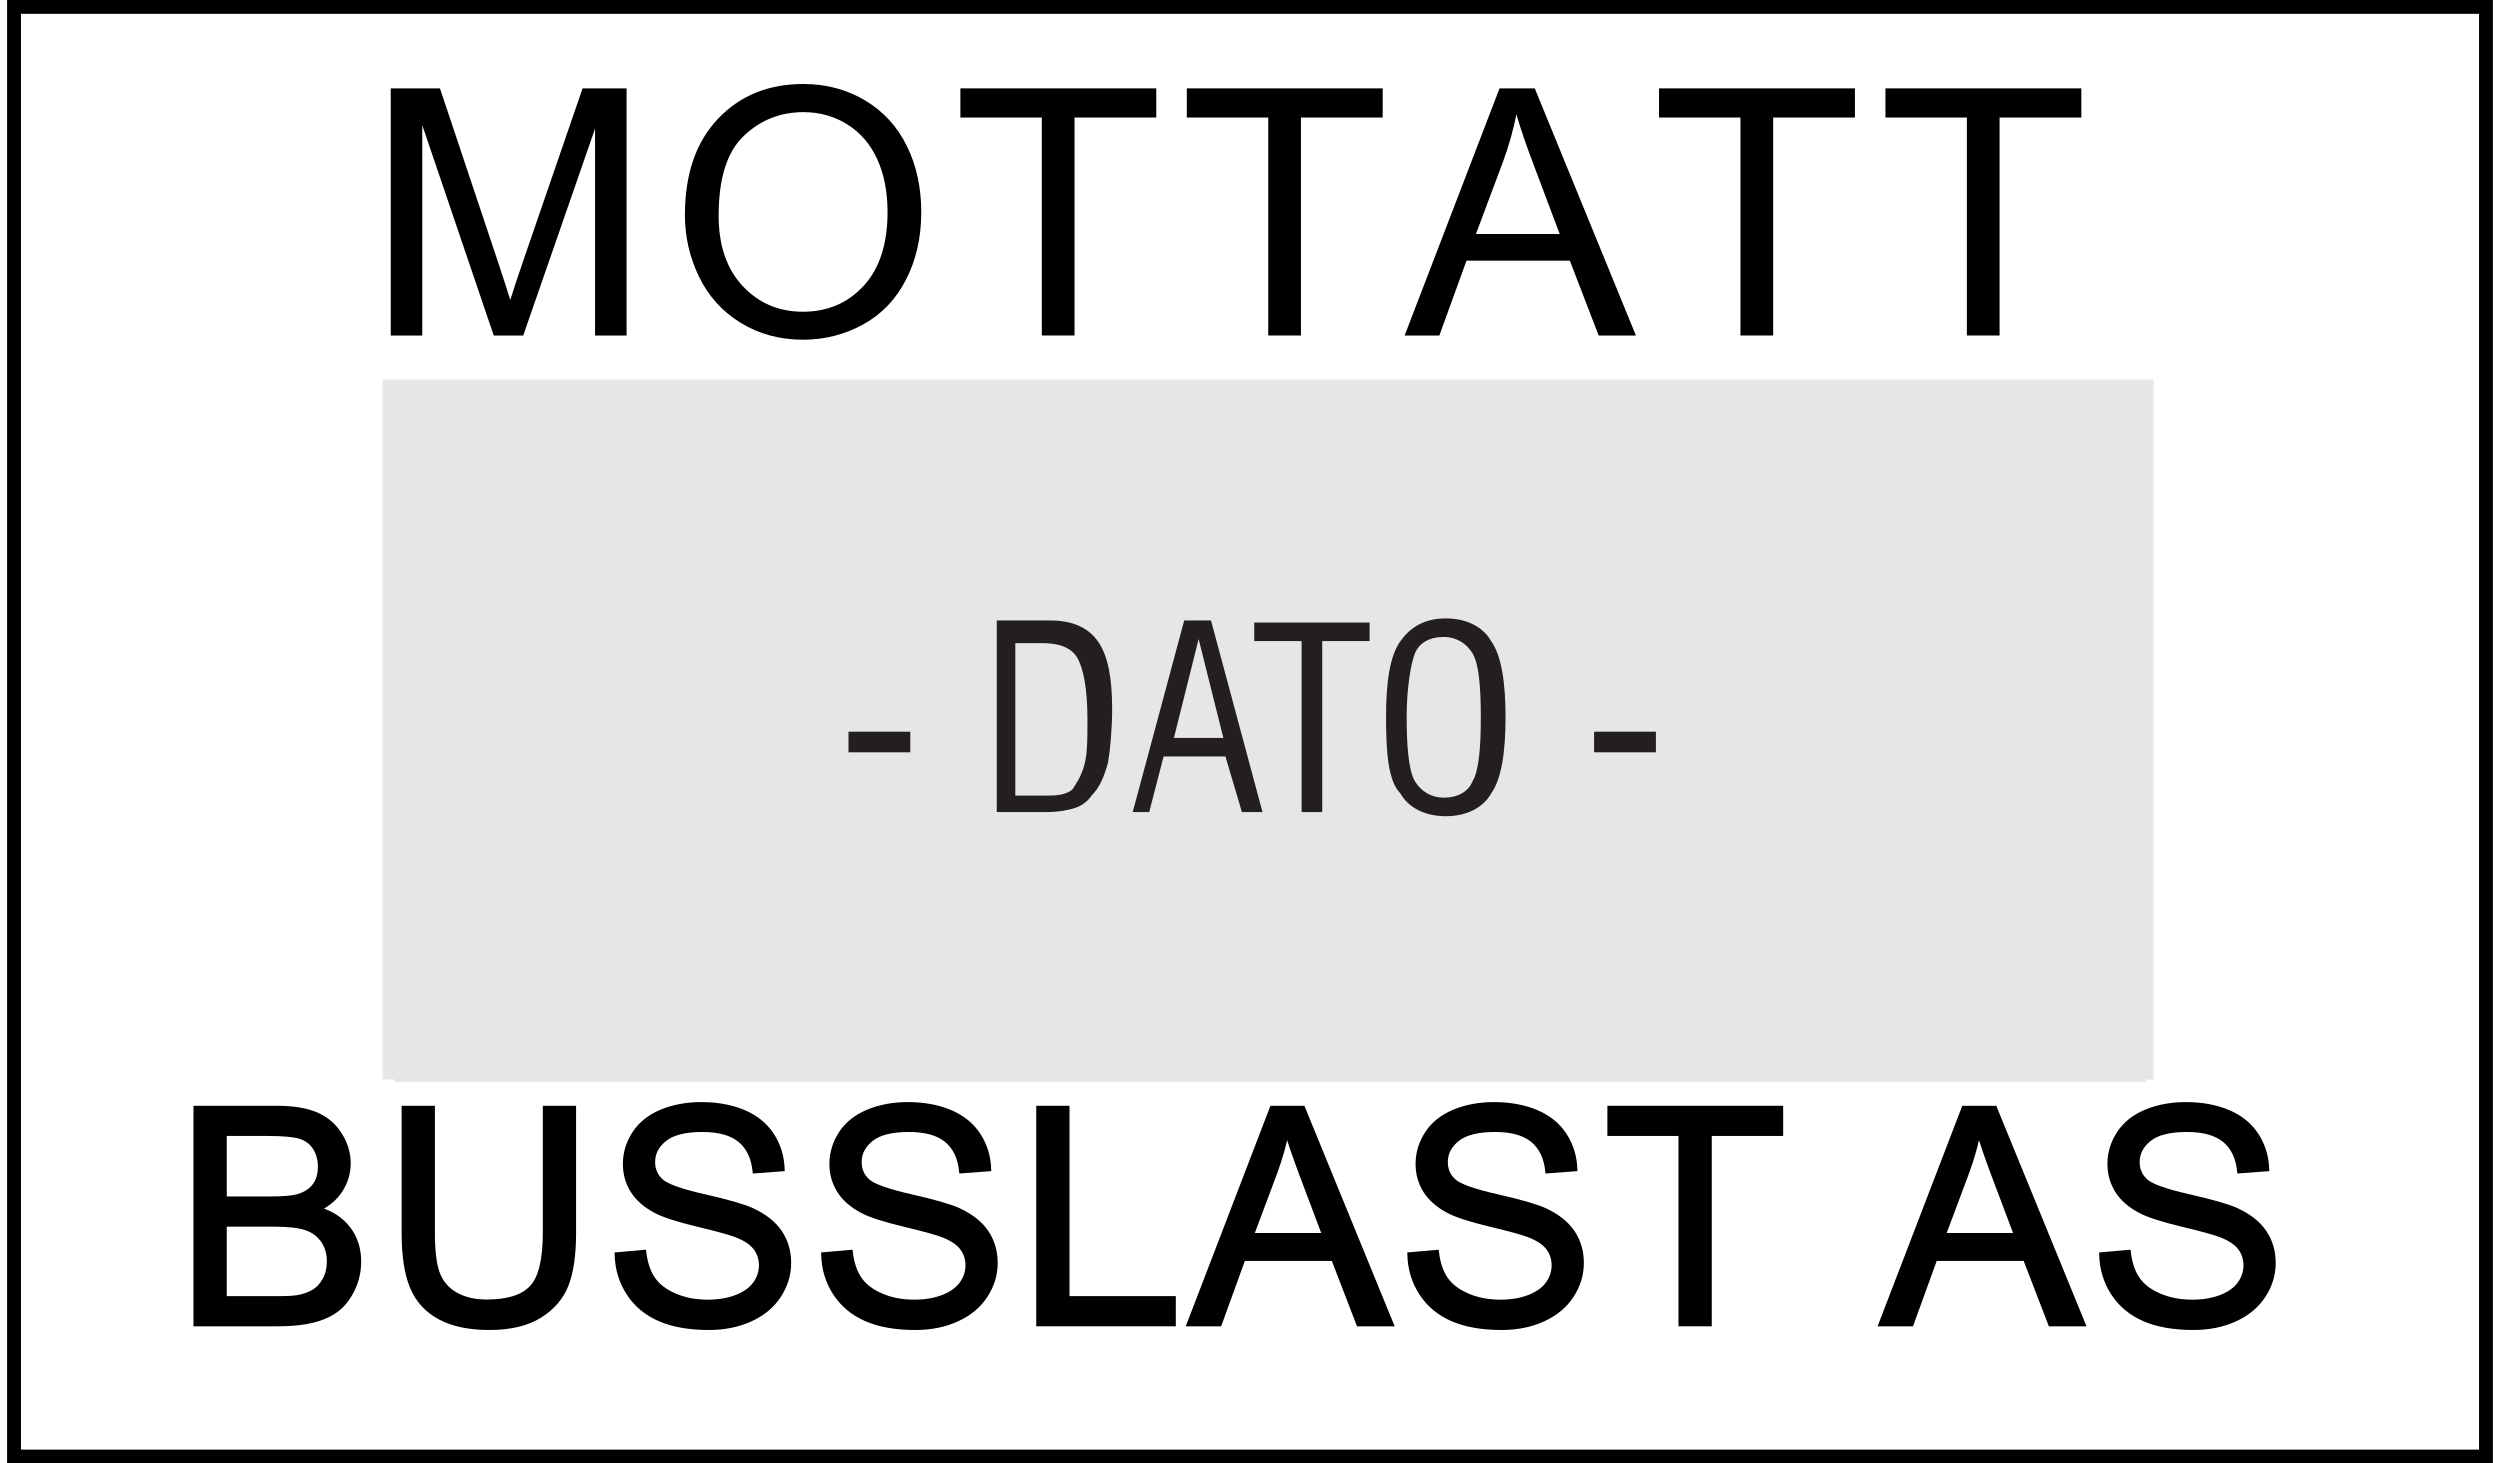 ﻿<?xml version="1.0" encoding="utf-8" standalone="no"?>
<!DOCTYPE svg PUBLIC "-//W3C//DTD SVG 1.1//EN" "http://www.w3.org/Graphics/SVG/1.1/DTD/svg11.dtd">
<svg xmlns="http://www.w3.org/2000/svg" xmlns:xlink="http://www.w3.org/1999/xlink" version="1.1" width="41mm" height="24mm" viewBox="60 82.082 1079.998 635.835" xml:space="preserve">
<rect x="60" y="82.082" width="1079.998" height="635.835" fill="#808080" stroke="none"/>
<desc>Created with Fabric.js 6.6.1</desc>
<defs>
</defs>
<g transform="matrix(9.215 0 0 9.215 599.999 399.999)">
<g style="">
		<g transform="matrix(1 0 0 1 0 0)" id="Layer_1">
<rect style="stroke: none; stroke-width: 1; stroke-dasharray: none; stroke-linecap: butt; stroke-dashoffset: 0; stroke-linejoin: miter; stroke-miterlimit: 4; fill: rgb(255,255,255); fill-rule: nonzero; opacity: 1;" x="-58.1" y="-34" rx="0" ry="0" width="116.2" height="68" />
</g>
		<g transform="matrix(1 0 0 1 0.85 -0.1)" id="Layer_1">
<rect style="stroke: none; stroke-width: 1; stroke-dasharray: none; stroke-linecap: butt; stroke-dashoffset: 0; stroke-linejoin: miter; stroke-miterlimit: 4; fill: rgb(230,230,230); fill-rule: nonzero; opacity: 1;" x="-41.75" y="-16.5" rx="0" ry="0" width="83.5" height="33" />
</g>
		<g transform="matrix(1 0 0 1 -17.85 0.4)" id="Layer_1">
<path style="stroke: none; stroke-width: 1; stroke-dasharray: none; stroke-linecap: butt; stroke-dashoffset: 0; stroke-linejoin: miter; stroke-miterlimit: 4; fill: rgb(35,31,32); fill-rule: nonzero; opacity: 1;" transform=" translate(-40.25, -34.4)" d="M 38.8 34.9 L 38.8 33.9 L 41.7 33.9 L 41.7 34.9 L 38.8 34.9 Z" stroke-linecap="round" />
</g>
		<g transform="matrix(1 0 0 1 -9.4 -0.75)" id="Layer_1">
<path style="stroke: none; stroke-width: 1; stroke-dasharray: none; stroke-linecap: butt; stroke-dashoffset: 0; stroke-linejoin: miter; stroke-miterlimit: 4; fill: rgb(35,31,32); fill-rule: nonzero; opacity: 1;" transform=" translate(-48.7, -33.25)" d="M 45.9 37.7 L 45.9 28.7 L 48.5 28.7 C 49.5 28.7 50.3 29 50.8 29.7 C 51.3 30.4 51.5 31.4 51.5 32.9 C 51.5 33.9 51.4 34.8 51.3 35.4 C 51.1 36.1 50.9 36.6 50.5 37 C 50.3 37.3 50 37.5 49.7 37.6 C 49.4 37.7 48.9 37.8 48.3 37.8 L 45.9 37.7 L 45.9 37.7 Z M 46.9 36.9 L 48.2 36.9 C 48.6 36.9 48.9 36.9 49.2 36.8 C 49.5 36.7 49.6 36.6 49.7 36.4 C 49.9 36.1 50.1 35.7 50.2 35.2 C 50.3 34.7 50.3 34.1 50.3 33.3 C 50.3 31.8 50.1 30.9 49.8 30.4 C 49.5 29.9 48.9 29.7 48.1 29.7 L 46.8 29.7 L 46.8 36.9 L 46.9 36.9 Z" stroke-linecap="round" />
</g>
		<g transform="matrix(1 0 0 1 -2.55 -0.8)" id="Layer_1">
<path style="stroke: none; stroke-width: 1; stroke-dasharray: none; stroke-linecap: butt; stroke-dashoffset: 0; stroke-linejoin: miter; stroke-miterlimit: 4; fill: rgb(35,31,32); fill-rule: nonzero; opacity: 1;" transform=" translate(-55.55, -33.2)" d="M 52.4 37.7 L 54.9 28.7 L 56.2 28.7 L 58.7 37.7 L 57.7 37.7 L 56.9 35.1 L 54 35.1 L 53.3 37.7 L 52.4 37.7 Z M 54.3 34.2 L 56.7 34.2 L 55.5 29.5 L 54.3 34.2 Z" stroke-linecap="round" />
</g>
		<g transform="matrix(1 0 0 1 2.75 -0.8)" id="Layer_1">
<path style="stroke: none; stroke-width: 1; stroke-dasharray: none; stroke-linecap: butt; stroke-dashoffset: 0; stroke-linejoin: miter; stroke-miterlimit: 4; fill: rgb(35,31,32); fill-rule: nonzero; opacity: 1;" transform=" translate(-60.85, -33.2)" d="M 60.4 37.7 L 60.4 29.6 L 58.1 29.6 L 58.1 28.7 L 63.6 28.7 L 63.6 29.6 L 61.4 29.6 L 61.4 37.7 L 60.4 37.7 Z" stroke-linecap="round" />
</g>
		<g transform="matrix(1 0 0 1 9.2 -0.8)" id="Layer_1">
<path style="stroke: none; stroke-width: 1; stroke-dasharray: none; stroke-linecap: butt; stroke-dashoffset: 0; stroke-linejoin: miter; stroke-miterlimit: 4; fill: rgb(35,31,32); fill-rule: nonzero; opacity: 1;" transform=" translate(-67.3, -33.2)" d="M 64.4 33.2 C 64.4 31.5 64.6 30.3 65.1 29.6 C 65.6 28.9 66.3 28.5 67.3 28.5 C 68.3 28.5 69.1 28.9 69.5 29.6 C 70 30.3 70.2 31.5 70.2 33.2 C 70.2 34.9 70 36.1 69.5 36.8 C 69.1 37.5 68.3 37.9 67.3 37.9 C 66.3 37.9 65.5 37.5 65.1 36.8 C 64.5 36.2 64.4 34.9 64.4 33.2 Z M 65.4 33.2 C 65.4 34.6 65.5 35.7 65.8 36.2 C 66.1 36.7 66.6 37 67.2 37 C 67.9 37 68.4 36.7 68.6 36.2 C 68.9 35.7 69 34.6 69 33.2 C 69 31.7 68.9 30.7 68.6 30.2 C 68.3 29.7 67.8 29.4 67.2 29.4 C 66.5 29.4 66 29.7 65.8 30.2 C 65.6 30.7 65.4 31.9 65.4 33.2 Z" stroke-linecap="round" />
</g>
		<g transform="matrix(1 0 0 1 17.65 0.4)" id="Layer_1">
<path style="stroke: none; stroke-width: 1; stroke-dasharray: none; stroke-linecap: butt; stroke-dashoffset: 0; stroke-linejoin: miter; stroke-miterlimit: 4; fill: rgb(35,31,32); fill-rule: nonzero; opacity: 1;" transform=" translate(-75.75, -34.4)" d="M 74.3 34.9 L 74.3 33.9 L 77.2 33.9 L 77.2 34.9 L 74.3 34.9 Z" stroke-linecap="round" />
</g>
</g>
</g>
<g transform="matrix(1 0 0 1 429.272 157.179)">
<g style="">
		<g transform="matrix(1 0 0 1 0 0)">
<g style="">
		<g transform="matrix(1 0 0 1 -151.378 16.987)">
<path style="stroke: none; stroke-width: 1; stroke-dasharray: none; stroke-linecap: butt; stroke-dashoffset: 0; stroke-linejoin: miter; stroke-miterlimit: 4; fill: rgb(0,0,0); fill-rule: nonzero; opacity: 1;" transform=" translate(-62.366, 53.687)" d="M 24.829 0 L 11.133 0 L 11.133 -107.373 L 32.52 -107.373 L 57.935 -31.348 Q 61.45 -20.727 63.062 -15.454 L 63.062 -15.454 Q 64.893 -21.314 68.774 -32.666 L 68.774 -32.666 L 94.482 -107.373 L 113.599 -107.373 L 113.599 0 L 99.902 0 L 99.902 -89.868 L 68.701 0 L 55.884 0 L 24.829 -91.406 L 24.829 0 Z" stroke-linecap="round" />
</g>
		<g transform="matrix(1 0 0 1 -23.449 16.95)">
<path style="stroke: none; stroke-width: 1; stroke-dasharray: none; stroke-linecap: butt; stroke-dashoffset: 0; stroke-linejoin: miter; stroke-miterlimit: 4; fill: rgb(0,0,0); fill-rule: nonzero; opacity: 1;" transform=" translate(-183.545, 53.723)" d="M 132.202 -52.295 L 132.202 -52.295 Q 132.202 -79.028 146.558 -94.153 Q 160.913 -109.277 183.618 -109.277 L 183.618 -109.277 Q 198.486 -109.277 210.425 -102.173 Q 222.363 -95.068 228.625 -82.361 Q 234.888 -69.653 234.888 -53.54 L 234.888 -53.54 Q 234.888 -37.207 228.296 -24.316 Q 221.704 -11.426 209.619 -4.797 Q 197.534 1.831 183.545 1.831 L 183.545 1.831 Q 168.384 1.831 156.445 -5.493 Q 144.507 -12.817 138.355 -25.488 Q 132.202 -38.159 132.202 -52.295 Z M 146.851 -52.075 L 146.851 -52.075 Q 146.851 -32.666 157.288 -21.497 Q 167.725 -10.327 183.472 -10.327 L 183.472 -10.327 Q 199.512 -10.327 209.875 -21.606 Q 220.239 -32.886 220.239 -53.613 L 220.239 -53.613 Q 220.239 -66.724 215.808 -76.501 Q 211.377 -86.279 202.844 -91.663 Q 194.311 -97.046 183.691 -97.046 L 183.691 -97.046 Q 168.603 -97.046 157.727 -86.682 Q 146.851 -76.318 146.851 -52.075 Z" stroke-linecap="round" />
</g>
		<g transform="matrix(1 0 0 1 87.452 16.987)">
<path style="stroke: none; stroke-width: 1; stroke-dasharray: none; stroke-linecap: butt; stroke-dashoffset: 0; stroke-linejoin: miter; stroke-miterlimit: 4; fill: rgb(0,0,0); fill-rule: nonzero; opacity: 1;" transform=" translate(-294.445, 53.687)" d="M 301.477 0 L 287.268 0 L 287.268 -94.702 L 251.892 -94.702 L 251.892 -107.373 L 336.999 -107.373 L 336.999 -94.702 L 301.477 -94.702 L 301.477 0 Z" stroke-linecap="round" />
</g>
		<g transform="matrix(1 0 0 1 185.828 16.987)">
<path style="stroke: none; stroke-width: 1; stroke-dasharray: none; stroke-linecap: butt; stroke-dashoffset: 0; stroke-linejoin: miter; stroke-miterlimit: 4; fill: rgb(0,0,0); fill-rule: nonzero; opacity: 1;" transform=" translate(-392.821, 53.687)" d="M 399.853 0 L 385.644 0 L 385.644 -94.702 L 350.268 -94.702 L 350.268 -107.373 L 435.375 -107.373 L 435.375 -94.702 L 399.853 -94.702 L 399.853 0 Z" stroke-linecap="round" />
</g>
		<g transform="matrix(1 0 0 1 288.159 16.987)">
<path style="stroke: none; stroke-width: 1; stroke-dasharray: none; stroke-linecap: butt; stroke-dashoffset: 0; stroke-linejoin: miter; stroke-miterlimit: 4; fill: rgb(0,0,0); fill-rule: nonzero; opacity: 1;" transform=" translate(-495.152, 53.687)" d="M 459.996 0 L 444.908 0 L 486.144 -107.373 L 501.451 -107.373 L 545.396 0 L 529.21 0 L 516.686 -32.52 L 471.788 -32.52 L 459.996 0 Z M 487.682 -75.586 L 475.89 -44.092 L 512.291 -44.092 L 501.085 -73.828 Q 495.958 -87.378 493.468 -96.094 L 493.468 -96.094 Q 491.417 -85.767 487.682 -75.586 L 487.682 -75.586 Z" stroke-linecap="round" />
</g>
		<g transform="matrix(1 0 0 1 391.002 16.987)">
<path style="stroke: none; stroke-width: 1; stroke-dasharray: none; stroke-linecap: butt; stroke-dashoffset: 0; stroke-linejoin: miter; stroke-miterlimit: 4; fill: rgb(0,0,0); fill-rule: nonzero; opacity: 1;" transform=" translate(-597.996, 53.687)" d="M 605.027 0 L 590.818 0 L 590.818 -94.702 L 555.442 -94.702 L 555.442 -107.373 L 640.55 -107.373 L 640.55 -94.702 L 605.027 -94.702 L 605.027 0 Z" stroke-linecap="round" />
</g>
		<g transform="matrix(1 0 0 1 489.378 16.987)">
<path style="stroke: none; stroke-width: 1; stroke-dasharray: none; stroke-linecap: butt; stroke-dashoffset: 0; stroke-linejoin: miter; stroke-miterlimit: 4; fill: rgb(0,0,0); fill-rule: nonzero; opacity: 1;" transform=" translate(-696.372, 53.687)" d="M 703.403 0 L 689.194 0 L 689.194 -94.702 L 653.818 -94.702 L 653.818 -107.373 L 738.926 -107.373 L 738.926 -94.702 L 703.403 -94.702 L 703.403 0 Z" stroke-linecap="round" />
</g>
</g>
</g>
</g>
</g>
<g transform="matrix(1 0 0 1 513.324 595.11)">
<g style="">
		<g transform="matrix(1 0 0 1 0 0)">
<g style="">
		<g transform="matrix(1 0 0 1 -335.94 15.327)">
<path style="stroke: rgb(0,0,0); stroke-width: 2.048; stroke-dasharray: none; stroke-linecap: butt; stroke-dashoffset: 0; stroke-linejoin: miter; stroke-miterlimit: 4; fill: rgb(0,0,0); fill-rule: nonzero; opacity: 1;" transform=" translate(-44.999, 46.886)" d="M 45.351 0 L 9.595 0 L 9.595 -93.772 L 44.775 -93.772 Q 55.522 -93.772 62.014 -90.926 Q 68.506 -88.08 72.184 -82.163 Q 75.862 -76.246 75.862 -69.786 L 75.862 -69.786 Q 75.862 -63.773 72.6 -58.464 Q 69.338 -53.155 62.749 -49.893 L 62.749 -49.893 Q 71.257 -47.398 75.83 -41.385 Q 80.404 -35.373 80.404 -27.185 L 80.404 -27.185 Q 80.404 -20.597 77.621 -14.936 Q 74.839 -9.275 70.745 -6.205 Q 66.651 -3.134 60.479 -1.567 Q 54.306 0 45.351 0 L 45.351 0 Z M 22.004 -82.707 L 22.004 -54.37 L 42.281 -54.37 Q 50.532 -54.37 54.114 -55.458 L 54.114 -55.458 Q 58.848 -56.865 61.246 -60.127 Q 63.645 -63.389 63.645 -68.314 L 63.645 -68.314 Q 63.645 -72.984 61.406 -76.534 Q 59.167 -80.084 55.01 -81.395 Q 50.852 -82.707 40.746 -82.707 L 40.746 -82.707 L 22.004 -82.707 Z M 22.004 -43.304 L 22.004 -11.066 L 45.351 -11.066 Q 51.364 -11.066 53.794 -11.514 L 53.794 -11.514 Q 58.08 -12.281 60.959 -14.072 Q 63.837 -15.863 65.692 -19.285 Q 67.547 -22.707 67.547 -27.185 L 67.547 -27.185 Q 67.547 -32.43 64.86 -36.3 Q 62.174 -40.17 57.408 -41.737 Q 52.643 -43.304 43.688 -43.304 L 43.688 -43.304 L 22.004 -43.304 Z" stroke-linecap="round" />
</g>
		<g transform="matrix(1 0 0 1 -244.031 16.127)">
<path style="stroke: rgb(0,0,0); stroke-width: 2.048; stroke-dasharray: none; stroke-linecap: butt; stroke-dashoffset: 0; stroke-linejoin: miter; stroke-miterlimit: 4; fill: rgb(0,0,0); fill-rule: nonzero; opacity: 1;" transform=" translate(-134.55, 46.087)" d="M 159.017 -39.658 L 159.017 -93.772 L 171.426 -93.772 L 171.426 -39.594 Q 171.426 -25.458 168.227 -17.143 Q 165.029 -8.827 156.682 -3.614 Q 148.334 1.599 134.774 1.599 L 134.774 1.599 Q 121.597 1.599 113.218 -2.942 Q 104.838 -7.484 101.256 -16.087 Q 97.674 -24.69 97.674 -39.594 L 97.674 -39.594 L 97.674 -93.772 L 110.084 -93.772 L 110.084 -39.658 Q 110.084 -27.441 112.354 -21.652 Q 114.625 -15.863 120.158 -12.729 Q 125.691 -9.595 133.686 -9.595 L 133.686 -9.595 Q 147.375 -9.595 153.196 -15.799 Q 159.017 -22.004 159.017 -39.658 L 159.017 -39.658 Z" stroke-linecap="round" />
</g>
		<g transform="matrix(1 0 0 1 -151.035 15.327)">
<path style="stroke: rgb(0,0,0); stroke-width: 2.048; stroke-dasharray: none; stroke-linecap: butt; stroke-dashoffset: 0; stroke-linejoin: miter; stroke-miterlimit: 4; fill: rgb(0,0,0); fill-rule: nonzero; opacity: 1;" transform=" translate(-227.546, 46.886)" d="M 190.223 -30.127 L 190.223 -30.127 L 201.928 -31.151 Q 202.76 -24.115 205.798 -19.605 Q 208.837 -15.096 215.233 -12.313 Q 221.63 -9.531 229.625 -9.531 L 229.625 -9.531 Q 236.725 -9.531 242.162 -11.642 Q 247.599 -13.752 250.254 -17.43 Q 252.908 -21.108 252.908 -25.458 L 252.908 -25.458 Q 252.908 -29.872 250.35 -33.166 Q 247.791 -36.46 241.906 -38.699 L 241.906 -38.699 Q 238.132 -40.17 225.212 -43.272 Q 212.291 -46.374 207.109 -49.125 L 207.109 -49.125 Q 200.393 -52.643 197.099 -57.856 Q 193.805 -63.069 193.805 -69.53 L 193.805 -69.53 Q 193.805 -76.63 197.835 -82.802 Q 201.864 -88.975 209.604 -92.173 Q 217.344 -95.372 226.811 -95.372 L 226.811 -95.372 Q 237.237 -95.372 245.201 -92.013 Q 253.164 -88.655 257.45 -82.131 Q 261.735 -75.606 262.055 -67.355 L 262.055 -67.355 L 250.158 -66.46 Q 249.198 -75.351 243.665 -79.892 Q 238.132 -84.434 227.322 -84.434 L 227.322 -84.434 Q 216.065 -84.434 210.915 -80.308 Q 205.766 -76.182 205.766 -70.361 L 205.766 -70.361 Q 205.766 -65.308 209.412 -62.046 L 209.412 -62.046 Q 212.994 -58.784 228.122 -55.362 Q 243.25 -51.94 248.879 -49.381 L 248.879 -49.381 Q 257.066 -45.607 260.968 -39.818 Q 264.87 -34.029 264.87 -26.481 L 264.87 -26.481 Q 264.87 -18.998 260.584 -12.377 Q 256.298 -5.757 248.271 -2.079 Q 240.243 1.599 230.201 1.599 L 230.201 1.599 Q 217.472 1.599 208.869 -2.111 Q 200.265 -5.821 195.372 -13.273 Q 190.479 -20.725 190.223 -30.127 Z" stroke-linecap="round" />
</g>
		<g transform="matrix(1 0 0 1 -61.301 15.327)">
<path style="stroke: rgb(0,0,0); stroke-width: 2.048; stroke-dasharray: none; stroke-linecap: butt; stroke-dashoffset: 0; stroke-linejoin: miter; stroke-miterlimit: 4; fill: rgb(0,0,0); fill-rule: nonzero; opacity: 1;" transform=" translate(-317.28, 46.886)" d="M 279.957 -30.127 L 279.957 -30.127 L 291.662 -31.151 Q 292.494 -24.115 295.532 -19.605 Q 298.57 -15.096 304.967 -12.313 Q 311.363 -9.531 319.359 -9.531 L 319.359 -9.531 Q 326.459 -9.531 331.896 -11.642 Q 337.333 -13.752 339.988 -17.43 Q 342.642 -21.108 342.642 -25.458 L 342.642 -25.458 Q 342.642 -29.872 340.084 -33.166 Q 337.525 -36.46 331.64 -38.699 L 331.64 -38.699 Q 327.866 -40.17 314.945 -43.272 Q 302.025 -46.374 296.843 -49.125 L 296.843 -49.125 Q 290.127 -52.643 286.833 -57.856 Q 283.539 -63.069 283.539 -69.53 L 283.539 -69.53 Q 283.539 -76.63 287.568 -82.802 Q 291.598 -88.975 299.338 -92.173 Q 307.078 -95.372 316.545 -95.372 L 316.545 -95.372 Q 326.971 -95.372 334.935 -92.013 Q 342.898 -88.655 347.184 -82.131 Q 351.469 -75.606 351.789 -67.355 L 351.789 -67.355 L 339.892 -66.46 Q 338.932 -75.351 333.399 -79.892 Q 327.866 -84.434 317.056 -84.434 L 317.056 -84.434 Q 305.798 -84.434 300.649 -80.308 Q 295.5 -76.182 295.5 -70.361 L 295.5 -70.361 Q 295.5 -65.308 299.146 -62.046 L 299.146 -62.046 Q 302.728 -58.784 317.856 -55.362 Q 332.984 -51.94 338.613 -49.381 L 338.613 -49.381 Q 346.8 -45.607 350.702 -39.818 Q 354.604 -34.029 354.604 -26.481 L 354.604 -26.481 Q 354.604 -18.998 350.318 -12.377 Q 346.032 -5.757 338.005 -2.079 Q 329.977 1.599 319.935 1.599 L 319.935 1.599 Q 307.206 1.599 298.603 -2.111 Q 289.999 -5.821 285.106 -13.273 Q 280.213 -20.725 279.957 -30.127 Z" stroke-linecap="round" />
</g>
		<g transform="matrix(1 0 0 1 24.116 15.327)">
<path style="stroke: rgb(0,0,0); stroke-width: 2.048; stroke-dasharray: none; stroke-linecap: butt; stroke-dashoffset: 0; stroke-linejoin: miter; stroke-miterlimit: 4; fill: rgb(0,0,0); fill-rule: nonzero; opacity: 1;" transform=" translate(-402.697, 46.886)" d="M 431.993 0 L 373.401 0 L 373.401 -93.772 L 385.81 -93.772 L 385.81 -11.066 L 431.993 -11.066 L 431.993 0 Z" stroke-linecap="round" />
</g>
		<g transform="matrix(1 0 0 1 104.127 15.327)">
<path style="stroke: rgb(0,0,0); stroke-width: 2.048; stroke-dasharray: none; stroke-linecap: butt; stroke-dashoffset: 0; stroke-linejoin: miter; stroke-miterlimit: 4; fill: rgb(0,0,0); fill-rule: nonzero; opacity: 1;" transform=" translate(-482.708, 46.886)" d="M 452.005 0 L 438.828 0 L 474.84 -93.772 L 488.209 -93.772 L 526.588 0 L 512.452 0 L 501.514 -28.4 L 462.303 -28.4 L 452.005 0 Z M 476.183 -66.012 L 465.885 -38.507 L 497.676 -38.507 L 487.889 -64.477 Q 483.411 -76.31 481.237 -83.922 L 481.237 -83.922 Q 479.446 -74.903 476.183 -66.012 L 476.183 -66.012 Z" stroke-linecap="round" />
</g>
		<g transform="matrix(1 0 0 1 193.381 15.327)">
<path style="stroke: rgb(0,0,0); stroke-width: 2.048; stroke-dasharray: none; stroke-linecap: butt; stroke-dashoffset: 0; stroke-linejoin: miter; stroke-miterlimit: 4; fill: rgb(0,0,0); fill-rule: nonzero; opacity: 1;" transform=" translate(-571.962, 46.886)" d="M 534.639 -30.127 L 534.639 -30.127 L 546.344 -31.151 Q 547.176 -24.115 550.214 -19.605 Q 553.252 -15.096 559.649 -12.313 Q 566.045 -9.531 574.041 -9.531 L 574.041 -9.531 Q 581.141 -9.531 586.578 -11.642 Q 592.015 -13.752 594.67 -17.43 Q 597.324 -21.108 597.324 -25.458 L 597.324 -25.458 Q 597.324 -29.872 594.766 -33.166 Q 592.207 -36.46 586.322 -38.699 L 586.322 -38.699 Q 582.548 -40.17 569.627 -43.272 Q 556.707 -46.374 551.525 -49.125 L 551.525 -49.125 Q 544.809 -52.643 541.515 -57.856 Q 538.221 -63.069 538.221 -69.53 L 538.221 -69.53 Q 538.221 -76.63 542.25 -82.802 Q 546.28 -88.975 554.02 -92.173 Q 561.76 -95.372 571.226 -95.372 L 571.226 -95.372 Q 581.653 -95.372 589.616 -92.013 Q 597.58 -88.655 601.866 -82.131 Q 606.151 -75.606 606.471 -67.355 L 606.471 -67.355 L 594.574 -66.46 Q 593.614 -75.351 588.081 -79.892 Q 582.548 -84.434 571.738 -84.434 L 571.738 -84.434 Q 560.48 -84.434 555.331 -80.308 Q 550.182 -76.182 550.182 -70.361 L 550.182 -70.361 Q 550.182 -65.308 553.828 -62.046 L 553.828 -62.046 Q 557.41 -58.784 572.538 -55.362 Q 587.665 -51.94 593.294 -49.381 L 593.294 -49.381 Q 601.482 -45.607 605.384 -39.818 Q 609.286 -34.029 609.286 -26.481 L 609.286 -26.481 Q 609.286 -18.998 605 -12.377 Q 600.714 -5.757 592.687 -2.079 Q 584.659 1.599 574.617 1.599 L 574.617 1.599 Q 561.888 1.599 553.284 -2.111 Q 544.681 -5.821 539.788 -13.273 Q 534.894 -20.725 534.639 -30.127 Z" stroke-linecap="round" />
</g>
		<g transform="matrix(1 0 0 1 280.141 15.327)">
<path style="stroke: rgb(0,0,0); stroke-width: 2.048; stroke-dasharray: none; stroke-linecap: butt; stroke-dashoffset: 0; stroke-linejoin: miter; stroke-miterlimit: 4; fill: rgb(0,0,0); fill-rule: nonzero; opacity: 1;" transform=" translate(-658.722, 46.886)" d="M 664.862 0 L 652.453 0 L 652.453 -82.707 L 621.558 -82.707 L 621.558 -93.772 L 695.885 -93.772 L 695.885 -82.707 L 664.862 -82.707 L 664.862 0 Z" stroke-linecap="round" />
</g>
		<g transform="matrix(1 0 0 1 322.285 62.213)">
<path style="stroke: rgb(0,0,0); stroke-width: 2.048; stroke-dasharray: none; stroke-linecap: butt; stroke-dashoffset: 0; stroke-linejoin: miter; stroke-miterlimit: 4; fill: rgb(0,0,0); fill-rule: nonzero; opacity: 1;" transform=" translate(0, 0)" d="" stroke-linecap="round" />
</g>
		<g transform="matrix(1 0 0 1 404.727 15.327)">
<path style="stroke: rgb(0,0,0); stroke-width: 2.048; stroke-dasharray: none; stroke-linecap: butt; stroke-dashoffset: 0; stroke-linejoin: miter; stroke-miterlimit: 4; fill: rgb(0,0,0); fill-rule: nonzero; opacity: 1;" transform=" translate(-783.308, 46.886)" d="M 752.605 0 L 739.428 0 L 775.44 -93.772 L 788.809 -93.772 L 827.188 0 L 813.052 0 L 802.114 -28.4 L 762.903 -28.4 L 752.605 0 Z M 776.783 -66.012 L 766.485 -38.507 L 798.276 -38.507 L 788.489 -64.477 Q 784.011 -76.31 781.837 -83.922 L 781.837 -83.922 Q 780.046 -74.903 776.783 -66.012 L 776.783 -66.012 Z" stroke-linecap="round" />
</g>
		<g transform="matrix(1 0 0 1 493.981 15.327)">
<path style="stroke: rgb(0,0,0); stroke-width: 2.048; stroke-dasharray: none; stroke-linecap: butt; stroke-dashoffset: 0; stroke-linejoin: miter; stroke-miterlimit: 4; fill: rgb(0,0,0); fill-rule: nonzero; opacity: 1;" transform=" translate(-872.562, 46.886)" d="M 835.239 -30.127 L 835.239 -30.127 L 846.944 -31.151 Q 847.776 -24.115 850.814 -19.605 Q 853.852 -15.096 860.249 -12.313 Q 866.645 -9.531 874.641 -9.531 L 874.641 -9.531 Q 881.741 -9.531 887.178 -11.642 Q 892.615 -13.752 895.27 -17.43 Q 897.924 -21.108 897.924 -25.458 L 897.924 -25.458 Q 897.924 -29.872 895.366 -33.166 Q 892.807 -36.46 886.922 -38.699 L 886.922 -38.699 Q 883.148 -40.17 870.227 -43.272 Q 857.307 -46.374 852.125 -49.125 L 852.125 -49.125 Q 845.409 -52.643 842.115 -57.856 Q 838.821 -63.069 838.821 -69.53 L 838.821 -69.53 Q 838.821 -76.63 842.85 -82.802 Q 846.88 -88.975 854.62 -92.173 Q 862.36 -95.372 871.827 -95.372 L 871.827 -95.372 Q 882.253 -95.372 890.216 -92.013 Q 898.18 -88.655 902.466 -82.131 Q 906.751 -75.606 907.071 -67.355 L 907.071 -67.355 L 895.174 -66.46 Q 894.214 -75.351 888.681 -79.892 Q 883.148 -84.434 872.338 -84.434 L 872.338 -84.434 Q 861.08 -84.434 855.931 -80.308 Q 850.782 -76.182 850.782 -70.361 L 850.782 -70.361 Q 850.782 -65.308 854.428 -62.046 L 854.428 -62.046 Q 858.01 -58.784 873.138 -55.362 Q 888.265 -51.94 893.894 -49.381 L 893.894 -49.381 Q 902.082 -45.607 905.984 -39.818 Q 909.886 -34.029 909.886 -26.481 L 909.886 -26.481 Q 909.886 -18.998 905.6 -12.377 Q 901.314 -5.757 893.287 -2.079 Q 885.259 1.599 875.217 1.599 L 875.217 1.599 Q 862.488 1.599 853.884 -2.111 Q 845.281 -5.821 840.388 -13.273 Q 835.495 -20.725 835.239 -30.127 Z" stroke-linecap="round" />
</g>
</g>
</g>
</g>
</g>
<g transform="matrix(1 0 0 1 600 400)" id="3">
<rect style="stroke: rgb(0,0,0); stroke-width: 6; stroke-dasharray: none; stroke-linecap: butt; stroke-dashoffset: 0; stroke-linejoin: miter; stroke-miterlimit: 4; fill: none; fill-rule: nonzero; opacity: 1;" x="-537" y="-314.918" rx="0" ry="0" width="1074" height="629.836" />
</g>
<g transform="matrix(1 0 0 1 600 400)">
<g style="">
		<g transform="matrix(7.01 0 0 7.01 0.004 0.002)">
<g style="">
		<g transform="matrix(1.315 0 0 1.315 -0.001 -0.001)" id="Layer_1">
<rect style="stroke: none; stroke-width: 1; stroke-dasharray: none; stroke-linecap: butt; stroke-dashoffset: 0; stroke-linejoin: miter; stroke-miterlimit: 4; fill: rgb(255,255,255); fill-rule: nonzero; opacity: 1; visibility: hidden;" x="-58.1" y="-34" rx="0" ry="0" width="116.2" height="68" />
</g>
		<g transform="matrix(1.315 0 0 1.315 1.117 -0.132)" id="Layer_1">
<rect style="stroke: none; stroke-width: 1; stroke-dasharray: none; stroke-linecap: butt; stroke-dashoffset: 0; stroke-linejoin: miter; stroke-miterlimit: 4; fill: rgb(230,230,230); fill-rule: nonzero; opacity: 1; visibility: hidden;" x="-41.75" y="-16.5" rx="0" ry="0" width="83.5" height="33" />
</g>
		<g transform="matrix(1.315 0 0 1.315 -23.466 0.526)" id="Layer_1">
<path style="stroke: none; stroke-width: 1; stroke-dasharray: none; stroke-linecap: butt; stroke-dashoffset: 0; stroke-linejoin: miter; stroke-miterlimit: 4; fill: rgb(35,31,32); fill-rule: nonzero; opacity: 1; visibility: hidden;" transform=" translate(-40.25, -34.4)" d="M 38.8 34.9 L 38.8 33.9 L 41.7 33.9 L 41.7 34.9 L 38.8 34.9 Z" stroke-linecap="round" />
</g>
		<g transform="matrix(1.315 0 0 1.315 -12.357 -0.986)" id="Layer_1">
<path style="stroke: none; stroke-width: 1; stroke-dasharray: none; stroke-linecap: butt; stroke-dashoffset: 0; stroke-linejoin: miter; stroke-miterlimit: 4; fill: rgb(35,31,32); fill-rule: nonzero; opacity: 1; visibility: hidden;" transform=" translate(-48.7, -33.25)" d="M 45.9 37.7 L 45.9 28.7 L 48.5 28.7 C 49.5 28.7 50.3 29 50.8 29.7 C 51.3 30.4 51.5 31.4 51.5 32.9 C 51.5 33.9 51.4 34.8 51.3 35.4 C 51.1 36.1 50.9 36.6 50.5 37 C 50.3 37.3 50 37.5 49.7 37.6 C 49.4 37.7 48.9 37.8 48.3 37.8 L 45.9 37.7 L 45.9 37.7 Z M 46.9 36.9 L 48.2 36.9 C 48.6 36.9 48.9 36.9 49.2 36.8 C 49.5 36.7 49.6 36.6 49.7 36.4 C 49.9 36.1 50.1 35.7 50.2 35.2 C 50.3 34.7 50.3 34.1 50.3 33.3 C 50.3 31.8 50.1 30.9 49.8 30.4 C 49.5 29.9 48.9 29.7 48.1 29.7 L 46.8 29.7 L 46.8 36.9 L 46.9 36.9 Z" stroke-linecap="round" />
</g>
		<g transform="matrix(1.315 0 0 1.315 -3.352 -1.052)" id="Layer_1">
<path style="stroke: none; stroke-width: 1; stroke-dasharray: none; stroke-linecap: butt; stroke-dashoffset: 0; stroke-linejoin: miter; stroke-miterlimit: 4; fill: rgb(35,31,32); fill-rule: nonzero; opacity: 1; visibility: hidden;" transform=" translate(-55.55, -33.2)" d="M 52.4 37.7 L 54.9 28.7 L 56.2 28.7 L 58.7 37.7 L 57.7 37.7 L 56.9 35.1 L 54 35.1 L 53.3 37.7 L 52.4 37.7 Z M 54.3 34.2 L 56.7 34.2 L 55.5 29.5 L 54.3 34.2 Z" stroke-linecap="round" />
</g>
		<g transform="matrix(1.315 0 0 1.315 3.615 -1.052)" id="Layer_1">
<path style="stroke: none; stroke-width: 1; stroke-dasharray: none; stroke-linecap: butt; stroke-dashoffset: 0; stroke-linejoin: miter; stroke-miterlimit: 4; fill: rgb(35,31,32); fill-rule: nonzero; opacity: 1; visibility: hidden;" transform=" translate(-60.85, -33.2)" d="M 60.4 37.7 L 60.4 29.6 L 58.1 29.6 L 58.1 28.7 L 63.6 28.7 L 63.6 29.6 L 61.4 29.6 L 61.4 37.7 L 60.4 37.7 Z" stroke-linecap="round" />
</g>
		<g transform="matrix(1.315 0 0 1.315 12.094 -1.052)" id="Layer_1">
<path style="stroke: none; stroke-width: 1; stroke-dasharray: none; stroke-linecap: butt; stroke-dashoffset: 0; stroke-linejoin: miter; stroke-miterlimit: 4; fill: rgb(35,31,32); fill-rule: nonzero; opacity: 1; visibility: hidden;" transform=" translate(-67.3, -33.2)" d="M 64.4 33.2 C 64.4 31.5 64.6 30.3 65.1 29.6 C 65.6 28.9 66.3 28.5 67.3 28.5 C 68.3 28.5 69.1 28.9 69.5 29.6 C 70 30.3 70.2 31.5 70.2 33.2 C 70.2 34.9 70 36.1 69.5 36.8 C 69.1 37.5 68.3 37.9 67.3 37.9 C 66.3 37.9 65.5 37.5 65.1 36.8 C 64.5 36.2 64.4 34.9 64.4 33.2 Z M 65.4 33.2 C 65.4 34.6 65.5 35.7 65.8 36.2 C 66.1 36.7 66.6 37 67.2 37 C 67.9 37 68.4 36.7 68.6 36.2 C 68.9 35.7 69 34.6 69 33.2 C 69 31.7 68.9 30.7 68.6 30.2 C 68.3 29.7 67.8 29.4 67.2 29.4 C 66.5 29.4 66 29.7 65.8 30.2 C 65.6 30.7 65.4 31.9 65.4 33.2 Z" stroke-linecap="round" />
</g>
		<g transform="matrix(1.315 0 0 1.315 23.203 0.526)" id="Layer_1">
<path style="stroke: none; stroke-width: 1; stroke-dasharray: none; stroke-linecap: butt; stroke-dashoffset: 0; stroke-linejoin: miter; stroke-miterlimit: 4; fill: rgb(35,31,32); fill-rule: nonzero; opacity: 1; visibility: hidden;" transform=" translate(-75.75, -34.4)" d="M 74.3 34.9 L 74.3 33.9 L 77.2 33.9 L 77.2 34.9 L 74.3 34.9 Z" stroke-linecap="round" />
</g>
		<g transform="matrix(1.277 0 0 1.277 1.284 -0)" id="Layer_1">
<rect style="stroke: none; stroke-width: 1; stroke-dasharray: none; stroke-linecap: butt; stroke-dashoffset: 0; stroke-linejoin: miter; stroke-miterlimit: 4; fill: rgb(230,230,230); fill-rule: nonzero; opacity: 1;" x="-42.5" y="-17" rx="0" ry="0" width="85" height="34" />
</g>
		<g transform="matrix(1.277 0 0 1.277 -22.971 0.638)" id="Layer_1">
<path style="stroke: none; stroke-width: 1; stroke-dasharray: none; stroke-linecap: butt; stroke-dashoffset: 0; stroke-linejoin: miter; stroke-miterlimit: 4; fill: rgb(35,31,32); fill-rule: nonzero; opacity: 1;" transform=" translate(-23.5, -17.5)" d="M 22 18 L 22 17 L 25 17 L 25 18 L 22 18 Z" stroke-linecap="round" />
</g>
		<g transform="matrix(1.277 0 0 1.277 -12.12 -0.957)" id="Layer_1">
<path style="stroke: none; stroke-width: 1; stroke-dasharray: none; stroke-linecap: butt; stroke-dashoffset: 0; stroke-linejoin: miter; stroke-miterlimit: 4; fill: rgb(35,31,32); fill-rule: nonzero; opacity: 1;" transform=" translate(-32, -16.25)" d="M 29.2 20.9 L 29.2 11.6 L 31.8 11.6 C 32.8 11.6 33.6 11.9 34.1 12.6 C 34.6 13.3 34.8 14.4 34.8 15.9 C 34.8 16.9 34.7 17.9 34.6 18.5 C 34.4 19.2 34.2 19.7 33.8 20.1 C 33.6 20.4 33.3 20.6 33 20.7 C 32.7 20.8 32.2 20.9 31.6 20.9 L 29.2 20.9 L 29.2 20.9 Z M 30.2 20.1 L 31.5 20.1 C 31.9 20.1 32.2 20.1 32.5 20 C 32.8 19.9 32.9 19.8 33 19.6 C 33.2 19.3 33.4 18.9 33.5 18.4 C 33.6 17.9 33.6 17.3 33.6 16.4 C 33.6 14.9 33.4 13.9 33.1 13.4 C 32.8 12.9 32.2 12.7 31.4 12.7 L 30.1 12.7 L 30.1 20.1 C 30.1 20.1 30.2 20.1 30.2 20.1 Z" stroke-linecap="round" />
</g>
		<g transform="matrix(1.277 0 0 1.277 -3.248 -0.957)" id="Layer_1">
<path style="stroke: none; stroke-width: 1; stroke-dasharray: none; stroke-linecap: butt; stroke-dashoffset: 0; stroke-linejoin: miter; stroke-miterlimit: 4; fill: rgb(35,31,32); fill-rule: nonzero; opacity: 1;" transform=" translate(-38.95, -16.25)" d="M 35.8 20.9 L 38.3 11.6 L 39.6 11.6 L 42.1 20.9 L 41.1 20.9 L 40.3 18.2 L 37.3 18.2 L 36.6 20.9 L 35.8 20.9 Z M 37.8 17.3 L 40.2 17.3 L 39 12.5 L 37.8 17.3 Z" stroke-linecap="round" />
</g>
		<g transform="matrix(1.277 0 0 1.277 3.837 -0.893)" id="Layer_1">
<path style="stroke: none; stroke-width: 1; stroke-dasharray: none; stroke-linecap: butt; stroke-dashoffset: 0; stroke-linejoin: miter; stroke-miterlimit: 4; fill: rgb(35,31,32); fill-rule: nonzero; opacity: 1;" transform=" translate(-44.5, -16.3)" d="M 44 20.9 L 44 12.6 L 41.7 12.6 L 41.7 11.7 L 47.3 11.7 L 47.3 12.6 L 45 12.6 L 45 20.9 L 44 20.9 Z" stroke-linecap="round" />
</g>
		<g transform="matrix(1.277 0 0 1.277 12.135 -0.893)" id="Layer_1">
<path style="stroke: none; stroke-width: 1; stroke-dasharray: none; stroke-linecap: butt; stroke-dashoffset: 0; stroke-linejoin: miter; stroke-miterlimit: 4; fill: rgb(35,31,32); fill-rule: nonzero; opacity: 1;" transform=" translate(-51, -16.3)" d="M 48.1 16.3 C 48.1 14.5 48.3 13.3 48.8 12.6 C 49.3 11.9 50 11.5 51 11.5 C 52 11.5 52.8 11.9 53.2 12.6 C 53.7 13.3 53.9 14.6 53.9 16.3 C 53.9 18 53.7 19.3 53.2 20 C 52.8 20.7 52 21.1 51 21.1 C 50 21.1 49.2 20.7 48.8 20 C 48.2 19.4 48.1 18 48.1 16.3 Z M 49.1 16.3 C 49.1 17.7 49.2 18.9 49.5 19.4 C 49.8 19.9 50.3 20.2 50.9 20.2 C 51.6 20.2 52.1 19.9 52.3 19.4 C 52.6 18.9 52.7 17.8 52.7 16.3 C 52.7 14.8 52.6 13.7 52.3 13.2 C 52 12.7 51.5 12.4 50.9 12.4 C 50.2 12.4 49.7 12.7 49.5 13.2 C 49.3 13.7 49.1 14.9 49.1 16.3 Z" stroke-linecap="round" />
</g>
		<g transform="matrix(1.277 0 0 1.277 23.242 0.638)" id="Layer_1">
<path style="stroke: none; stroke-width: 1; stroke-dasharray: none; stroke-linecap: butt; stroke-dashoffset: 0; stroke-linejoin: miter; stroke-miterlimit: 4; fill: rgb(35,31,32); fill-rule: nonzero; opacity: 1;" transform=" translate(-59.7, -17.5)" d="M 58.2 18 L 58.2 17 L 61.2 17 L 61.2 18 L 58.2 18 Z" stroke-linecap="round" />
</g>
</g>
</g>
</g>
</g>
</svg>